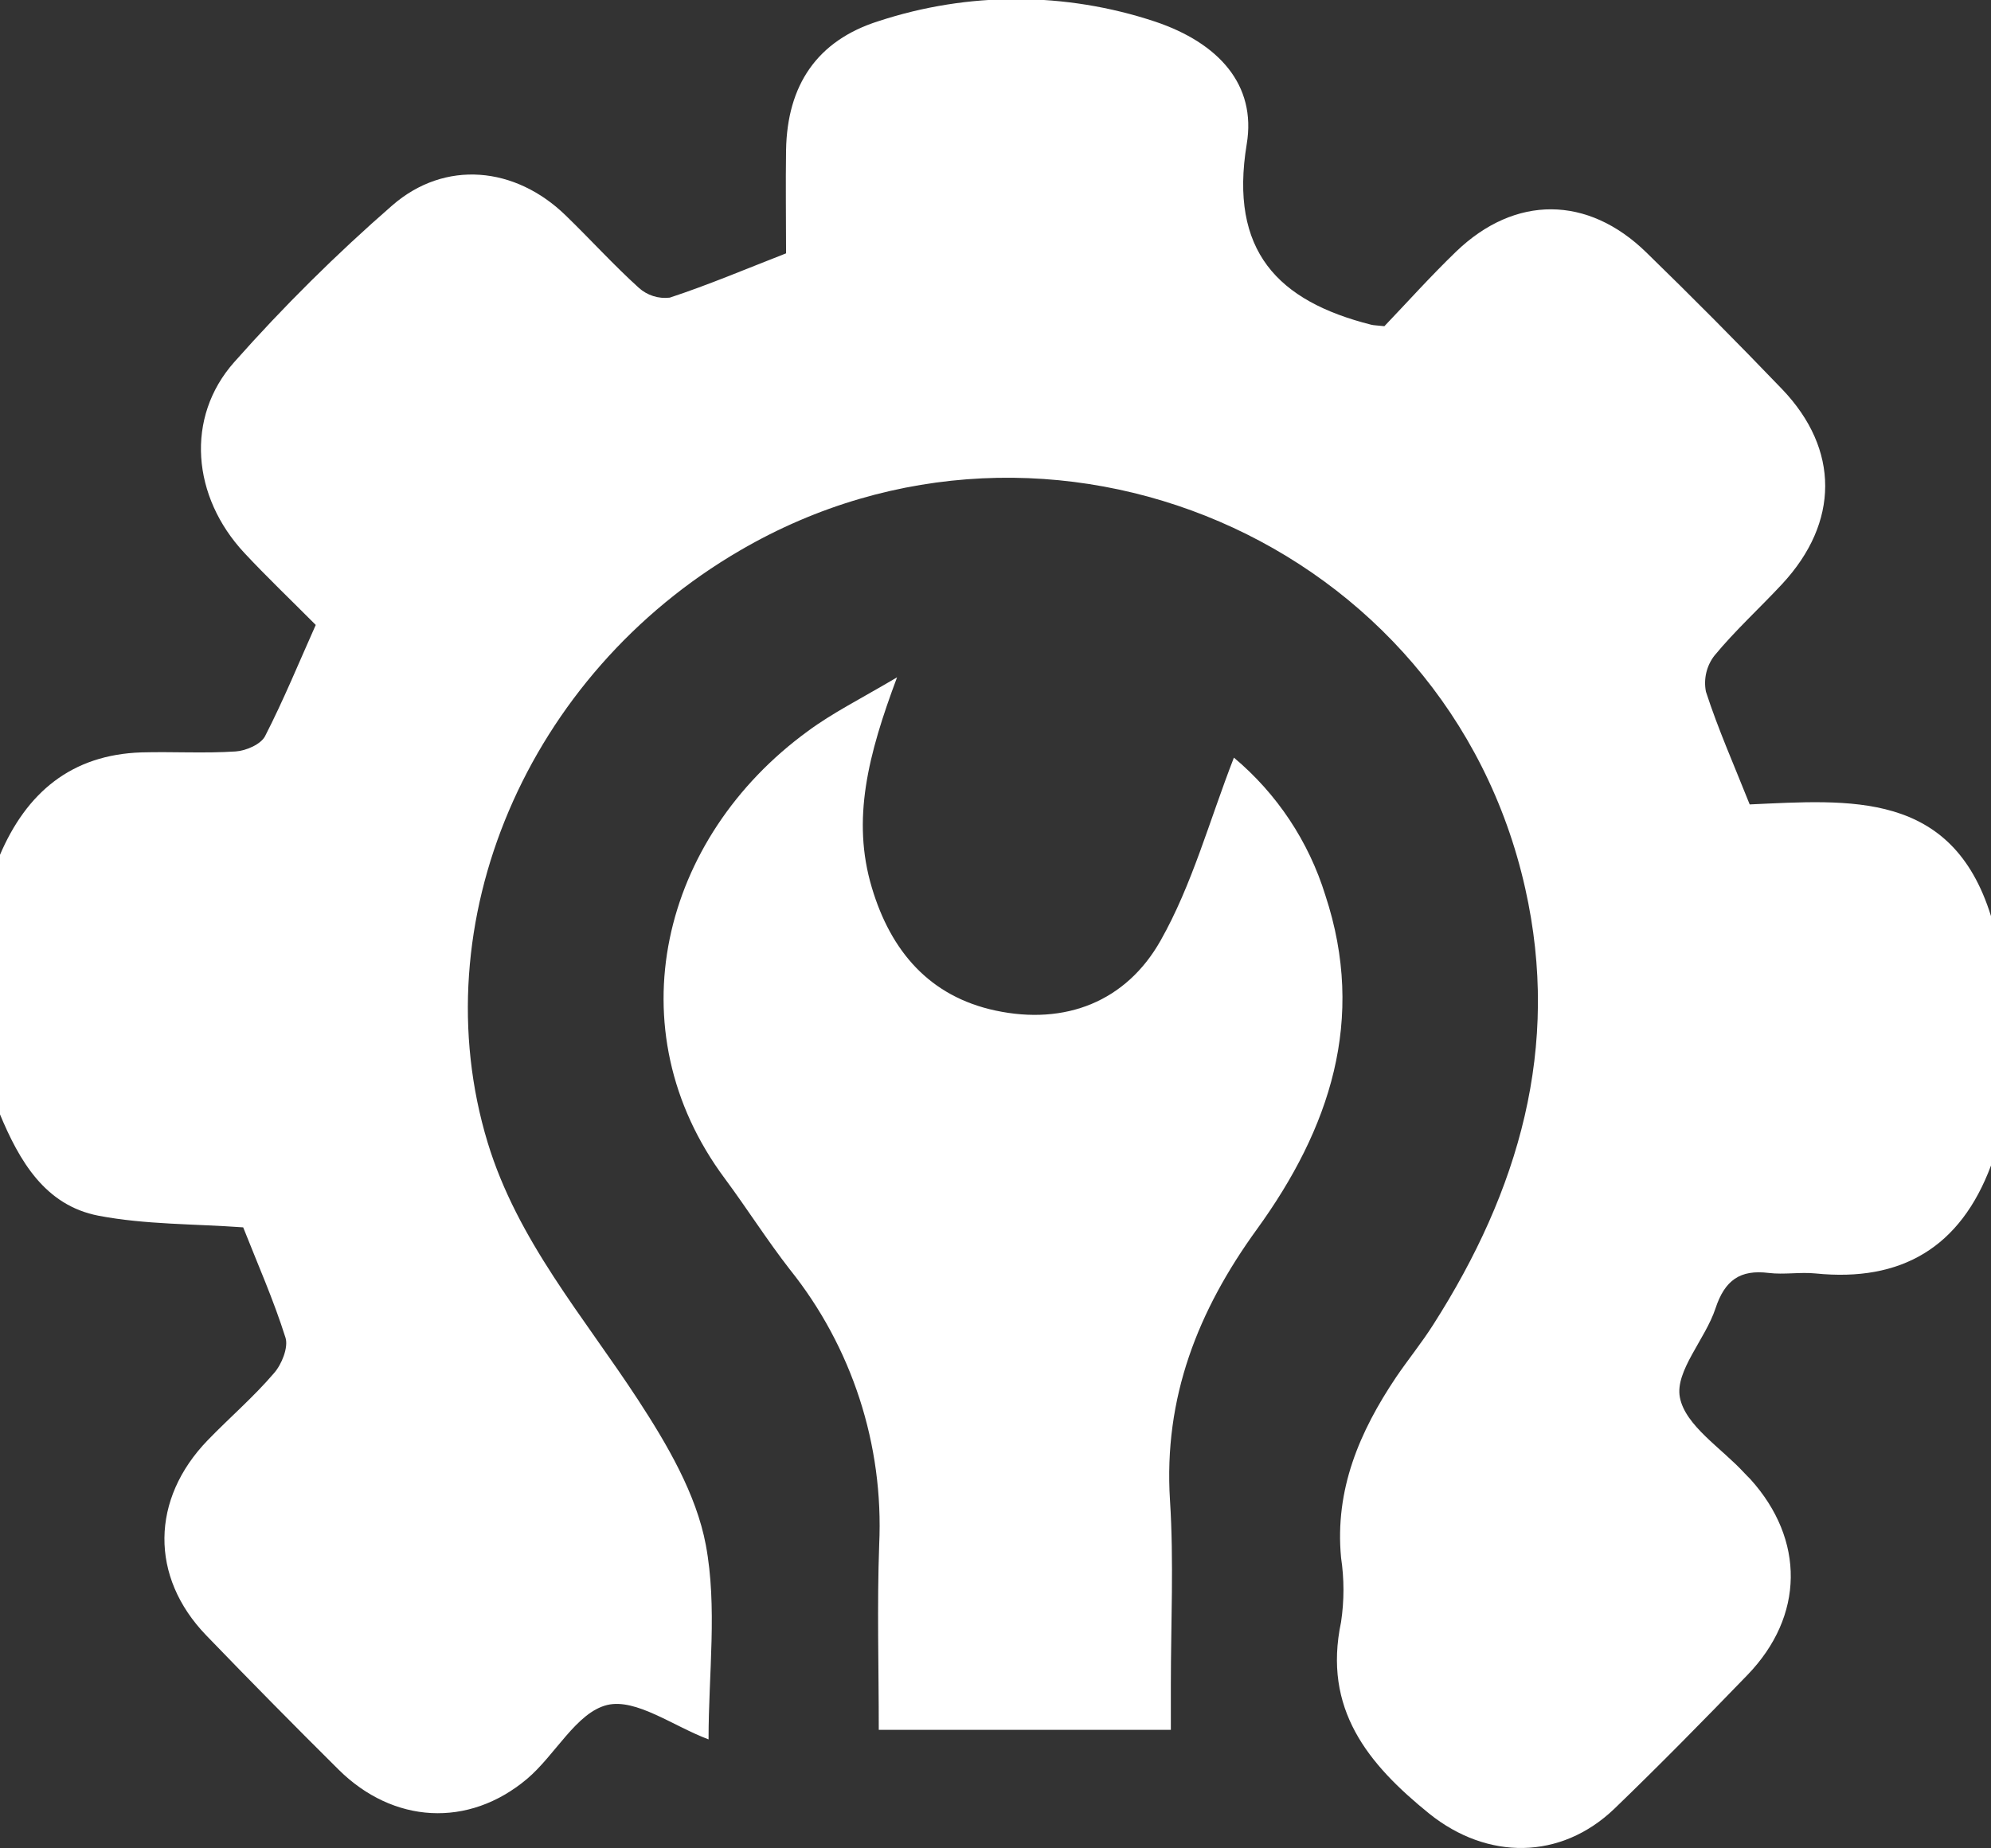 <?xml version="1.0" encoding="UTF-8"?>
<svg xmlns="http://www.w3.org/2000/svg" width="140" height="130" viewBox="0 0 140 130" fill="none">
  <rect x="0" y="0" width="140" height="130" fill="#333333" stroke="none"/>
  <g clip-path="url(#clip0_64_113)">
    <path d="M140 64.434V81.975C137.849 87.739 133.697 90.177 127.664 89.566C126.571 89.457 125.447 89.663 124.366 89.53C122.359 89.282 121.283 90.038 120.628 92.022C119.913 94.193 117.768 96.431 118.123 98.282C118.501 100.272 121.055 101.85 122.659 103.604C122.791 103.756 122.948 103.889 123.08 104.034C126.925 108.298 126.877 113.663 122.875 117.806C119.805 120.982 116.705 124.139 113.526 127.206C109.747 130.835 104.585 130.835 100.511 127.569C96.185 124.073 93.007 120.201 94.299 114.08C94.524 112.581 94.524 111.056 94.299 109.556C93.848 104.766 95.596 100.695 98.174 96.854C99.021 95.608 99.977 94.435 100.782 93.165C106.79 83.765 109.759 73.658 107.247 62.481C101.773 38.051 73.779 26.039 52.046 38.71C37.025 47.45 29.61 64.943 34.291 80.36C36.388 87.255 41.044 92.596 44.872 98.463C46.909 101.59 48.958 105.074 49.631 108.661C50.448 113.028 49.823 117.667 49.823 122.337C47.347 121.411 44.728 119.433 42.697 119.917C40.528 120.443 39.044 123.443 37.055 125.119C32.933 128.585 27.639 128.27 23.8 124.454C20.663 121.341 17.561 118.193 14.493 115.012C10.533 110.899 10.599 105.437 14.607 101.294C16.145 99.703 17.821 98.27 19.263 96.582C19.804 95.977 20.291 94.768 20.075 94.084C19.239 91.429 18.104 88.87 17.1 86.324C13.675 86.076 10.239 86.136 6.934 85.507C3.16 84.782 1.358 81.648 -0.024 78.322V60.176C1.857 55.743 5.023 53.075 9.962 52.918C12.167 52.858 14.372 52.997 16.572 52.852C17.299 52.803 18.338 52.356 18.639 51.775C19.948 49.223 21.042 46.549 22.202 43.954C20.435 42.176 18.765 40.585 17.19 38.898C13.495 34.942 13.014 29.365 16.469 25.47C19.933 21.56 23.644 17.879 27.579 14.45C31.293 11.214 36.232 11.704 39.777 15.152C41.507 16.827 43.13 18.623 44.914 20.238C45.207 20.504 45.554 20.703 45.93 20.823C46.306 20.943 46.703 20.981 47.095 20.934C49.817 20.039 52.461 18.914 55.273 17.819C55.273 15.399 55.237 12.98 55.273 10.561C55.351 5.982 57.46 2.849 61.774 1.488C68.093 -0.589 74.906 -0.578 81.218 1.518C85.688 3.018 88.362 5.964 87.665 10.137C86.427 17.643 89.846 21.182 96.42 22.839C96.606 22.887 96.804 22.881 97.345 22.942C98.925 21.291 100.602 19.416 102.404 17.68C106.538 13.712 111.645 13.736 115.761 17.752C118.998 20.902 122.182 24.109 125.315 27.375C129.365 31.609 129.335 36.745 125.315 41.075C123.741 42.769 122.022 44.329 120.556 46.108C120.28 46.463 120.084 46.873 119.98 47.312C119.877 47.75 119.868 48.206 119.955 48.648C120.808 51.279 121.938 53.825 123.032 56.578C130.062 56.263 137.254 55.574 140 64.434Z" fill="white"></path>
    <path d="M63.078 47.638C61.041 53.081 59.87 57.642 61.306 62.432C62.639 66.902 65.361 70.084 70 71.076C74.921 72.128 79.193 70.435 81.609 66.152C83.826 62.233 85.033 57.739 86.764 53.287C89.79 55.821 92.023 59.182 93.193 62.965C96.083 71.717 93.493 79.398 88.386 86.451C84.24 92.167 81.813 98.288 82.269 105.516C82.546 109.828 82.33 114.177 82.33 118.508V121.665H61.792C61.792 117.238 61.666 112.931 61.822 108.631C62.147 101.622 59.909 94.736 55.531 89.276C53.933 87.219 52.527 84.999 50.983 82.913C43.13 72.382 46.512 58.924 56.805 51.424C58.536 50.142 60.482 49.174 63.078 47.638Z" fill="white"></path>
  </g>
  <defs>
    <clipPath id="clip0_64_113">
      <rect width="140" height="130" fill="white"></rect>
    </clipPath>
  </defs>
</svg>
